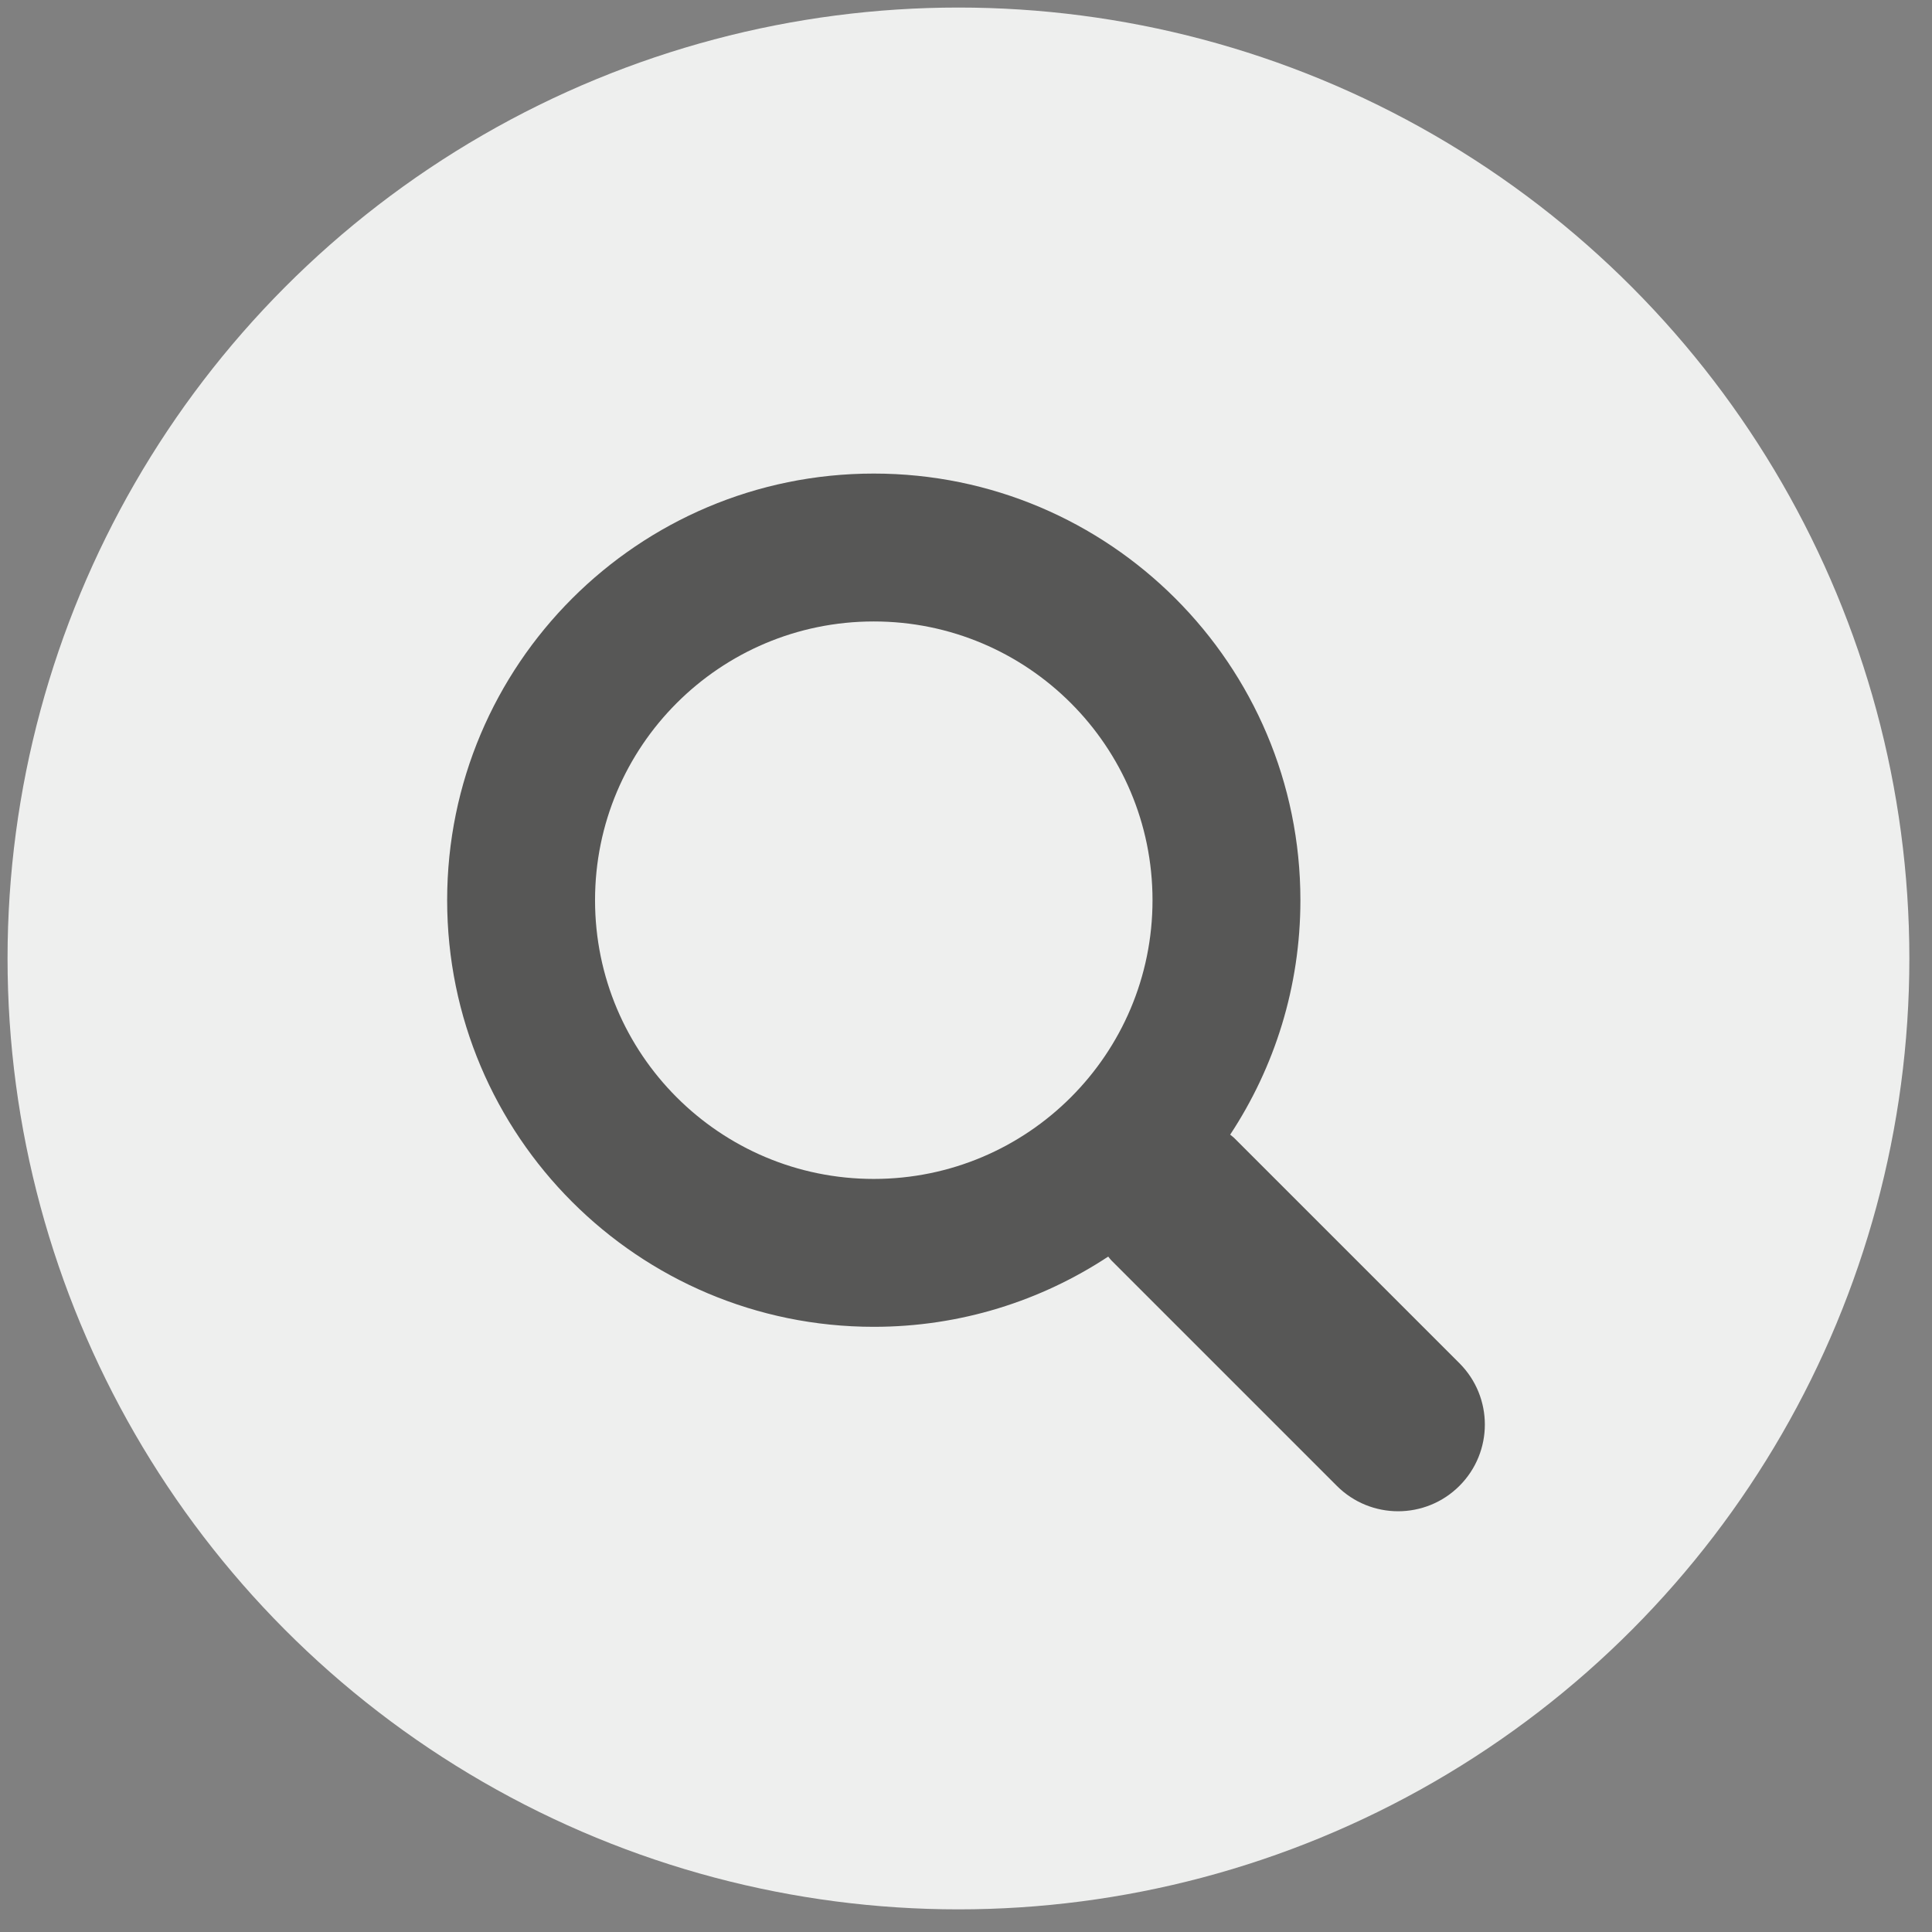 <?xml version="1.0" encoding="iso-8859-1"?>
<!-- Generator: Adobe Illustrator 22.1.0, SVG Export Plug-In . SVG Version: 6.00 Build 0)  -->
<svg version="1.1" xmlns="http://www.w3.org/2000/svg" xmlns:xlink="http://www.w3.org/1999/xlink" x="0px" y="0px"
	 viewBox="-49 141 512 512" style="enable-background:new -49 141 512 512;" xml:space="preserve">
<rect x="-49" y="141" width="512" height="512" fill="#808080" stroke="none"/>
<g id="Ebene_2">
	<circle style="fill:#EEEFEE;" cx="205" cy="395" r="252"/>
</g>
<g id="Layer_1">
	<g>
		<g>
			<path style="fill-rule:evenodd;clip-rule:evenodd;fill:#575756;" d="M337.769,502.272l-59.744-59.744
				c-0.317-0.316-0.687-0.537-1.019-0.831c11.753-17.832,18.614-39.183,18.614-62.136c0-62.442-50.618-113.061-113.06-113.061
				S69.5,317.119,69.5,379.561c0,62.441,50.618,113.06,113.06,113.06c22.955,0,44.3-6.861,62.13-18.615
				c0.295,0.332,0.515,0.703,0.838,1.019l59.744,59.743c8.974,8.975,23.522,8.975,32.497,0
				C346.744,525.795,346.744,511.246,337.769,502.272L337.769,502.272z M182.56,453.429c-40.796,0-73.868-33.072-73.868-73.868
				c0-40.798,33.072-73.869,73.868-73.869s73.868,33.072,73.868,73.869C256.428,420.358,223.356,453.429,182.56,453.429
				L182.56,453.429z M182.56,453.429"/>
		</g>
	</g>
</g>
</svg>
